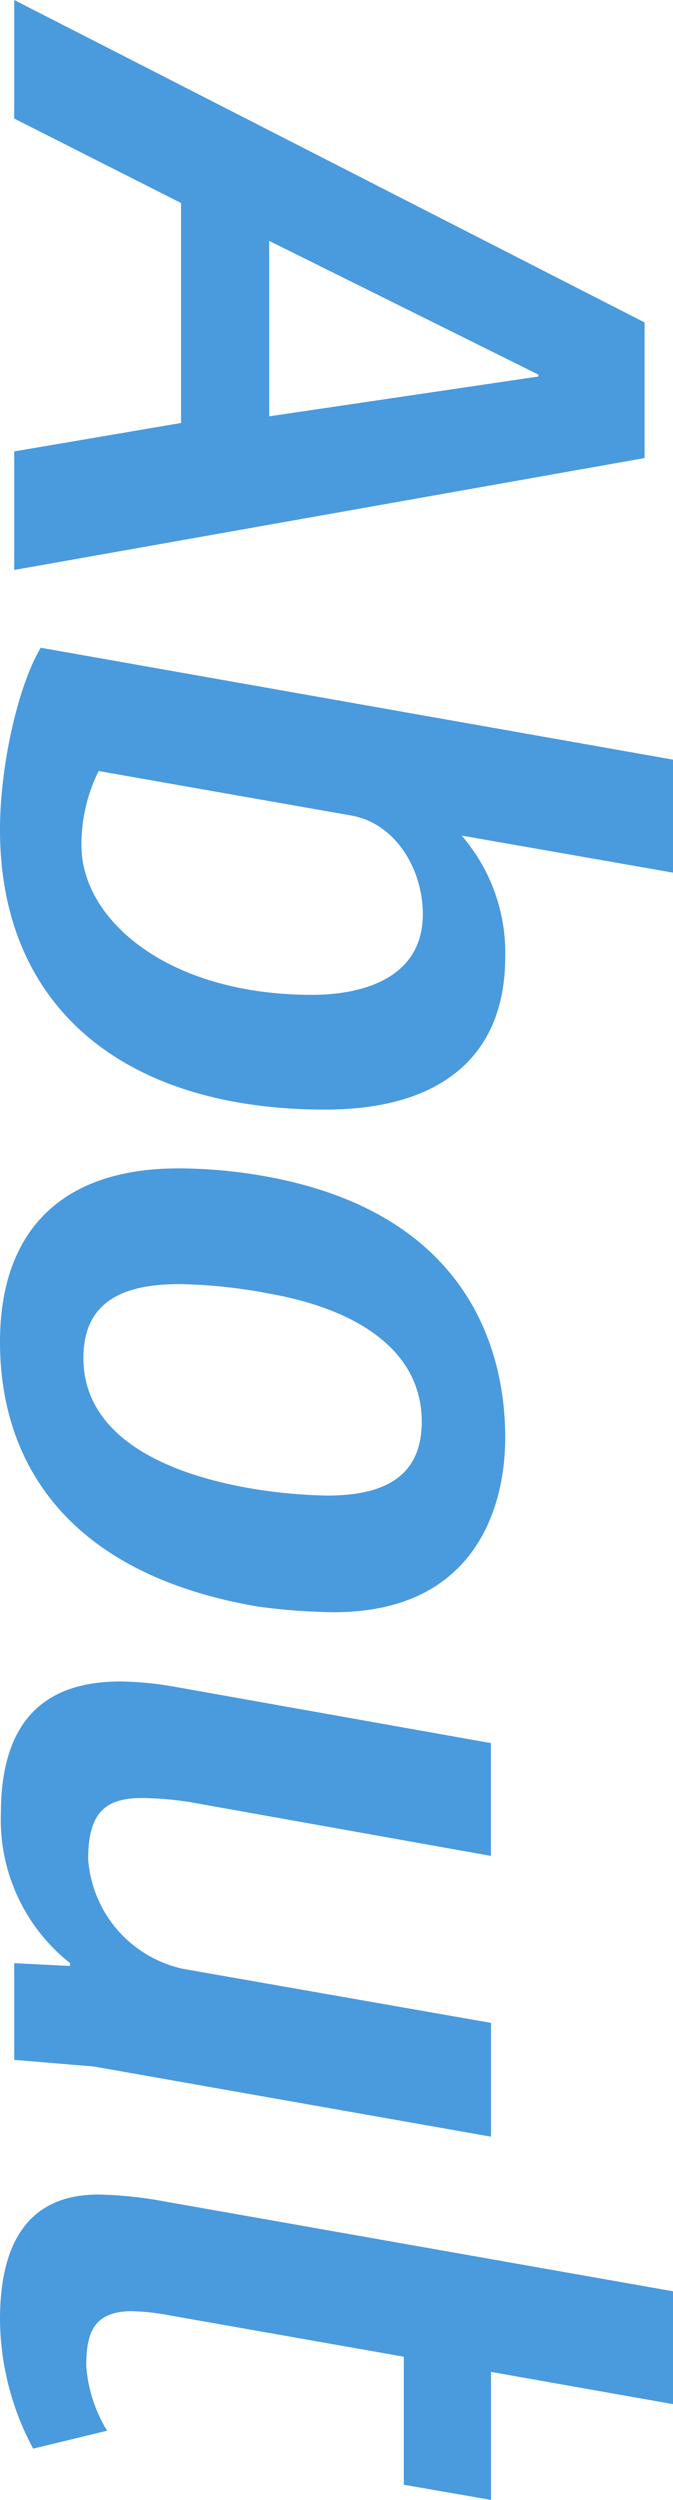 <svg xmlns="http://www.w3.org/2000/svg" width="45.44" height="168.704" viewBox="0 0 45.44 168.704">
  <path id="en-side-title" d="M19.328-42.56-2.432,0h8l5.7-11.264H26.112L28.032,0h8L28.48-42.56Zm6.336,25.344H13.824l9.024-18.176h.128ZM53.568.96c12.032,0,18.88-8.448,18.88-21.952,0-7.936-3.712-12.16-10.3-12.16a12.088,12.088,0,0,0-8.192,2.944l2.5-14.272H48.832L41.28-1.792C43.712-.32,49.088.96,53.568.96Zm1.088-5.5A11.111,11.111,0,0,1,49.6-5.7l3.008-17.088c.512-2.88,3.52-4.8,6.656-4.8,4.224,0,5.44,3.9,5.44,7.488C64.7-10.3,59.584-4.544,54.656-4.544ZM88.128.96c8.256,0,15.68-4.672,17.856-17.408a41.139,41.139,0,0,0,.384-5.12c0-9.472-6.976-11.584-11.776-11.584-6.592,0-15.488,3.072-17.728,16.7a33.164,33.164,0,0,0-.448,5.376C76.416-3.2,80.64.96,88.128.96Zm1.088-5.632c-3.968,0-4.992-2.88-4.992-6.528a35.056,35.056,0,0,1,.64-6.016c1.088-6.144,3.968-10.3,8.64-10.3,3.648,0,4.992,2.432,4.992,6.4a35.086,35.086,0,0,1-.512,5.312C96.768-9.024,93.888-4.672,89.216-4.672ZM119.936.9a12.331,12.331,0,0,0,10.112-4.672h.192L130.048,0h6.528l.448-5.376,4.736-26.816h-7.68l-3.648,20.8a8.164,8.164,0,0,1-7.424,6.4c-3.328,0-4.16-1.344-4.1-3.9a23.98,23.98,0,0,1,.256-2.88l3.648-20.416H115.2l-3.84,21.568a22.4,22.4,0,0,0-.32,3.456C111.04-1.792,113.984.9,119.936.9ZM154.112.96a18.642,18.642,0,0,0,8.7-2.24L161.6-6.272a9.721,9.721,0,0,1-4.352,1.408c-2.176,0-3.648-.448-3.712-2.944a14.329,14.329,0,0,1,.192-2.176l2.88-16.32h8.64l1.024-5.888h-8.64l2.176-12.288h-7.616l-6.08,34.432a27.157,27.157,0,0,0-.448,4.352C145.664-2.112,147.52.96,154.112.96Z" transform="translate(0.96 2.432) rotate(90)" fill="#4a9ade"/>
</svg>

